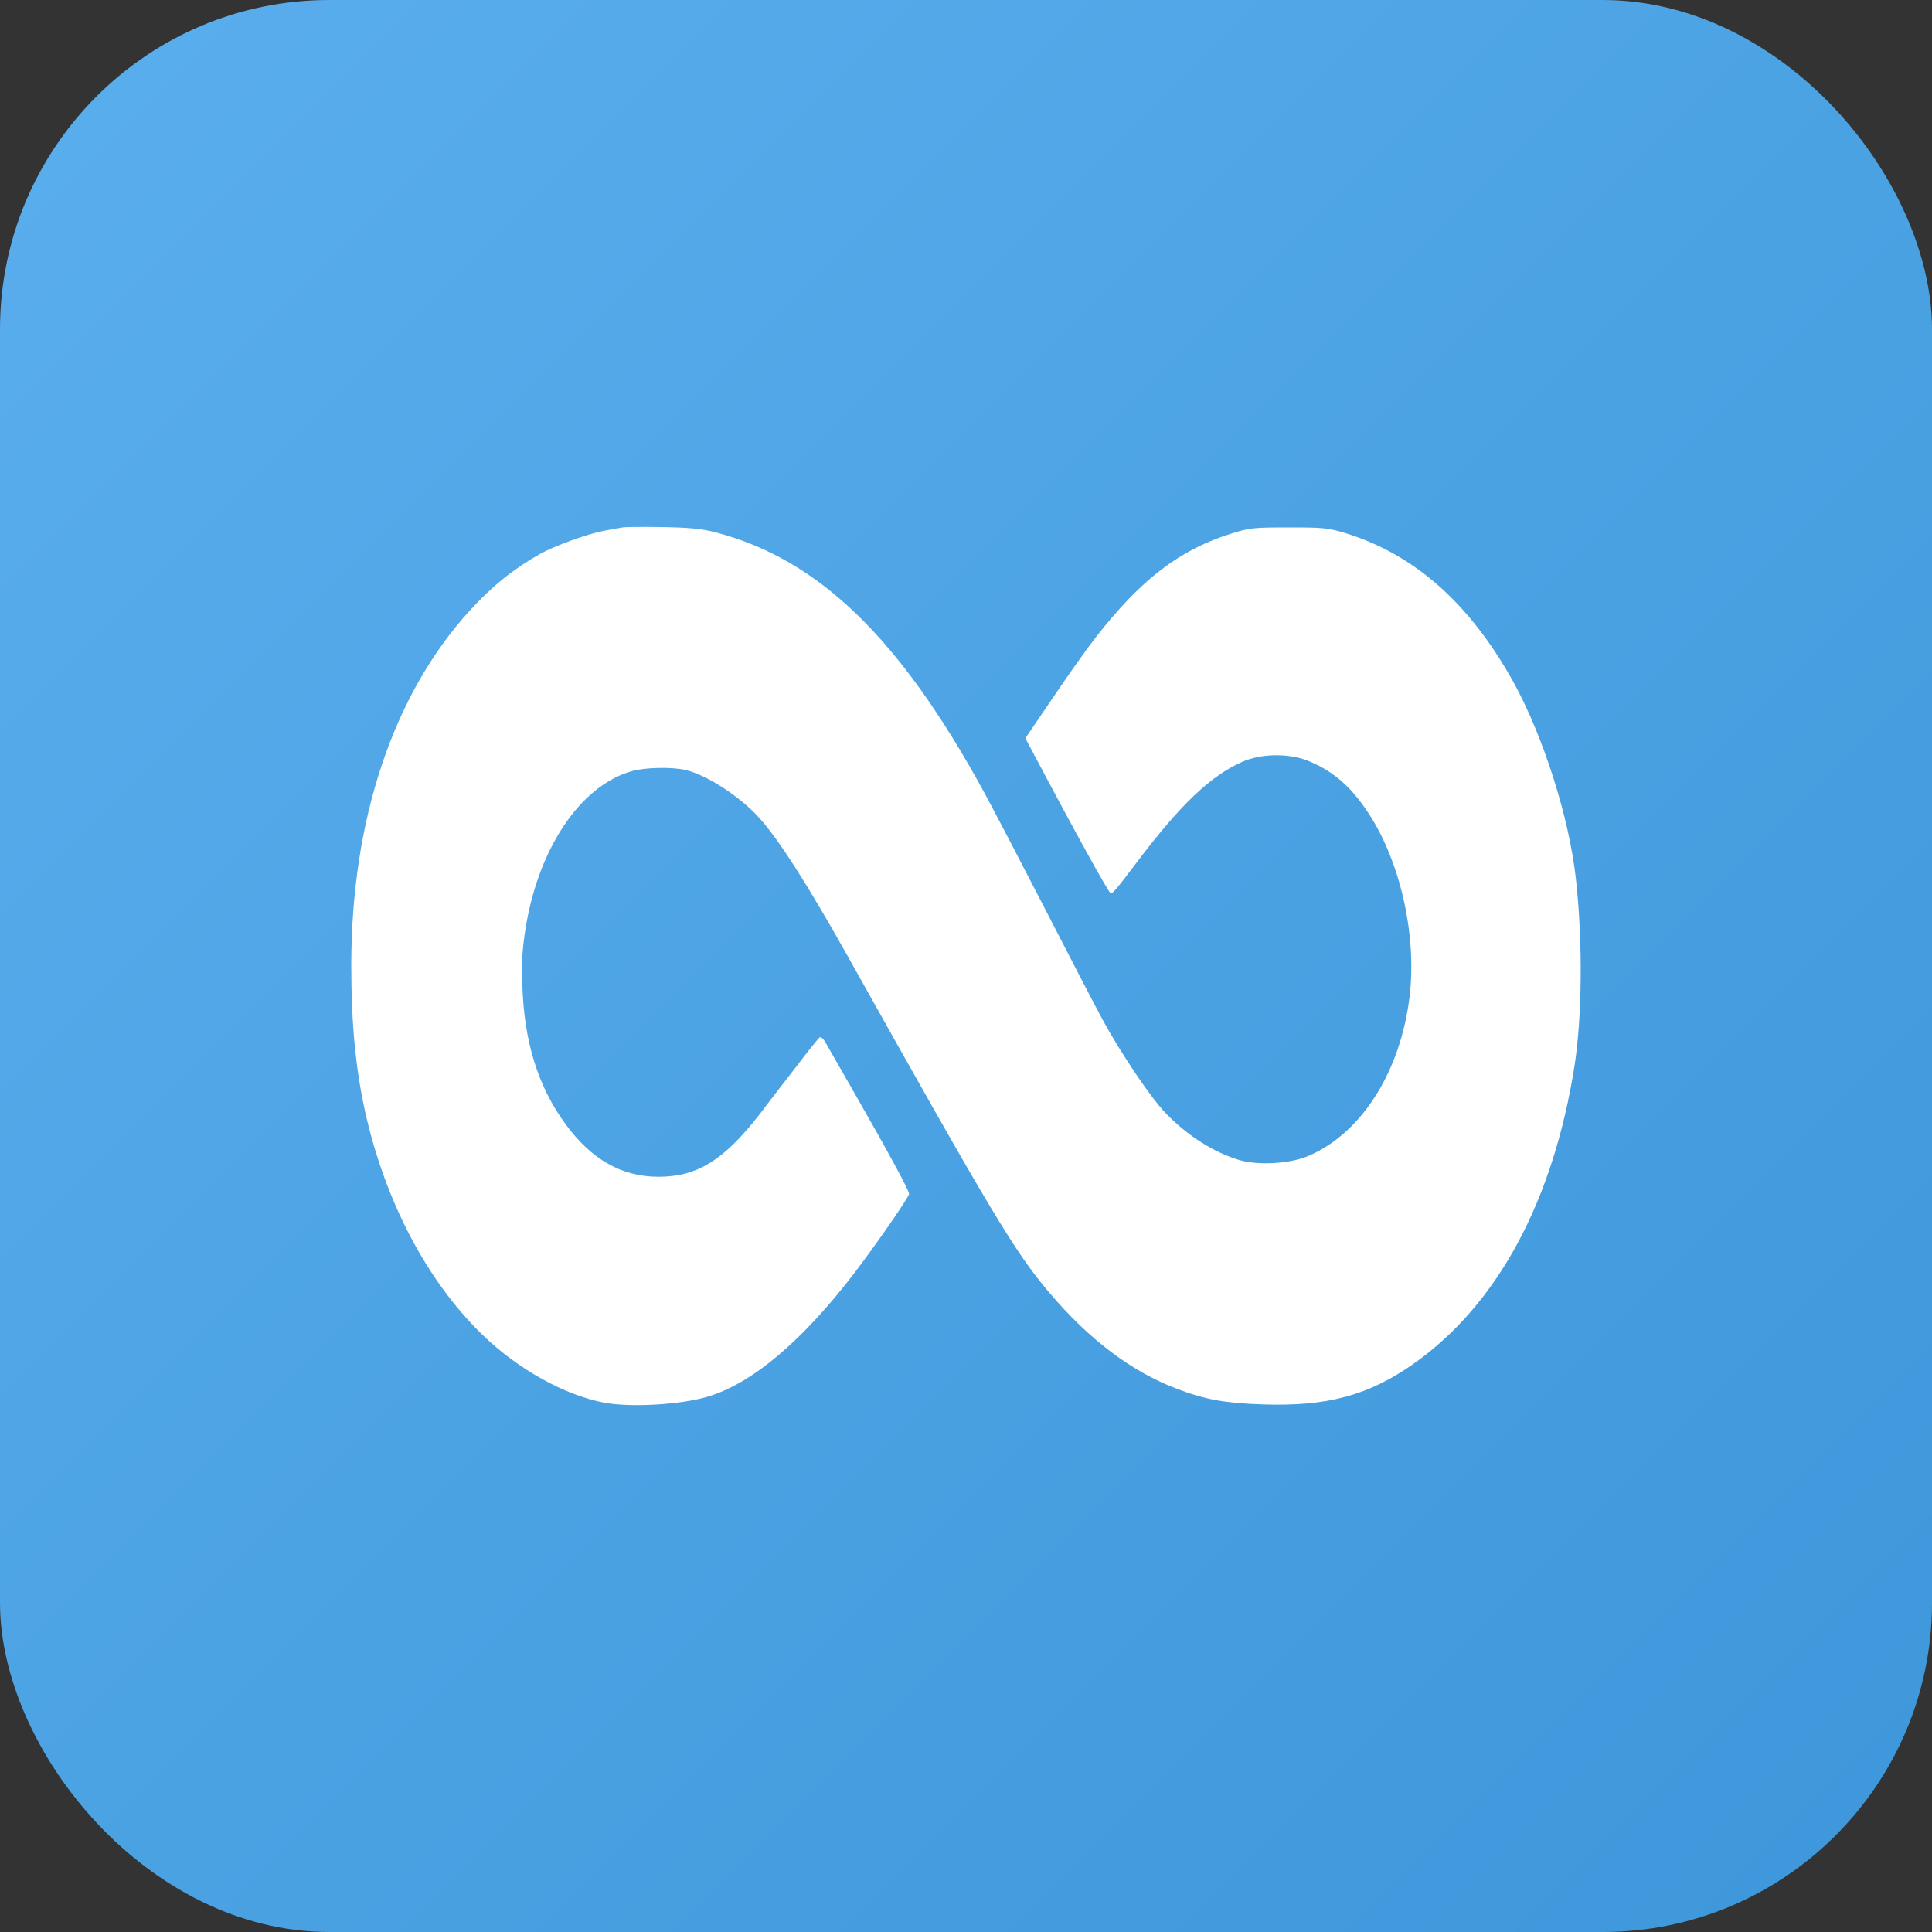 <?xml version="1.0" encoding="UTF-8"?> <svg xmlns="http://www.w3.org/2000/svg" width="11" height="11" viewBox="0 0 11 11" fill="none"><rect x="0" y="0" width="11" height="11" fill="#333333" stroke="none"/><rect width="11" height="11" rx="1.875" fill="url(#paint0_linear_2003_1059)"></rect><path d="M3.544 3.003C3.53 3.005 3.483 3.014 3.439 3.022C3.348 3.039 3.159 3.107 3.076 3.153C2.924 3.239 2.802 3.337 2.674 3.477C2.238 3.956 2 4.669 2 5.496C2 5.83 2.025 6.085 2.079 6.33C2.193 6.84 2.43 7.291 2.744 7.597C2.948 7.796 3.217 7.945 3.444 7.987C3.596 8.014 3.873 7.998 4.026 7.953C4.28 7.879 4.567 7.637 4.866 7.246C4.994 7.078 5.176 6.815 5.176 6.797C5.176 6.779 5.064 6.571 4.867 6.227C4.784 6.083 4.708 5.95 4.698 5.932C4.688 5.914 4.674 5.902 4.667 5.906C4.661 5.91 4.603 5.981 4.539 6.066C4.474 6.15 4.379 6.272 4.329 6.339C4.123 6.605 3.971 6.7 3.749 6.7C3.54 6.7 3.367 6.602 3.219 6.399C3.062 6.184 2.983 5.927 2.974 5.607C2.97 5.478 2.973 5.421 2.987 5.321C3.054 4.846 3.298 4.474 3.599 4.39C3.674 4.369 3.826 4.366 3.904 4.384C4.025 4.413 4.215 4.536 4.323 4.657C4.433 4.778 4.599 5.038 4.831 5.452C5.653 6.92 5.779 7.129 5.973 7.358C6.201 7.628 6.446 7.812 6.703 7.908C6.862 7.969 6.977 7.989 7.185 7.996C7.558 8.009 7.793 7.945 8.051 7.763C8.526 7.427 8.844 6.838 8.965 6.066C9.008 5.787 9.012 5.365 8.973 5.008C8.935 4.657 8.787 4.191 8.615 3.88C8.367 3.435 8.057 3.16 7.666 3.037C7.559 3.005 7.538 3.003 7.338 3.003C7.139 3.003 7.116 3.005 7.014 3.037C6.718 3.129 6.5 3.295 6.24 3.627C6.197 3.682 6.088 3.834 6 3.965L5.838 4.203L5.881 4.284C6.131 4.756 6.303 5.066 6.322 5.084C6.332 5.093 6.353 5.068 6.476 4.905C6.722 4.58 6.892 4.418 7.072 4.338C7.179 4.29 7.333 4.288 7.443 4.33C7.58 4.384 7.682 4.469 7.779 4.611C7.968 4.886 8.068 5.315 8.026 5.671C7.975 6.098 7.756 6.447 7.455 6.579C7.35 6.626 7.167 6.637 7.057 6.605C6.91 6.561 6.762 6.467 6.638 6.339C6.553 6.251 6.385 6.003 6.278 5.806C6.232 5.721 6.083 5.434 5.947 5.169C5.81 4.904 5.654 4.604 5.6 4.505C5.122 3.631 4.661 3.185 4.078 3.032C3.996 3.01 3.93 3.004 3.772 3.001C3.662 2.999 3.559 3 3.544 3.003Z" fill="white"></path><defs><linearGradient id="paint0_linear_2003_1059" x1="0" y1="0" x2="11" y2="11" gradientUnits="userSpaceOnUse"><stop stop-color="#5AAEED"></stop><stop offset="1" stop-color="#3D97DA"></stop></linearGradient></defs></svg> 